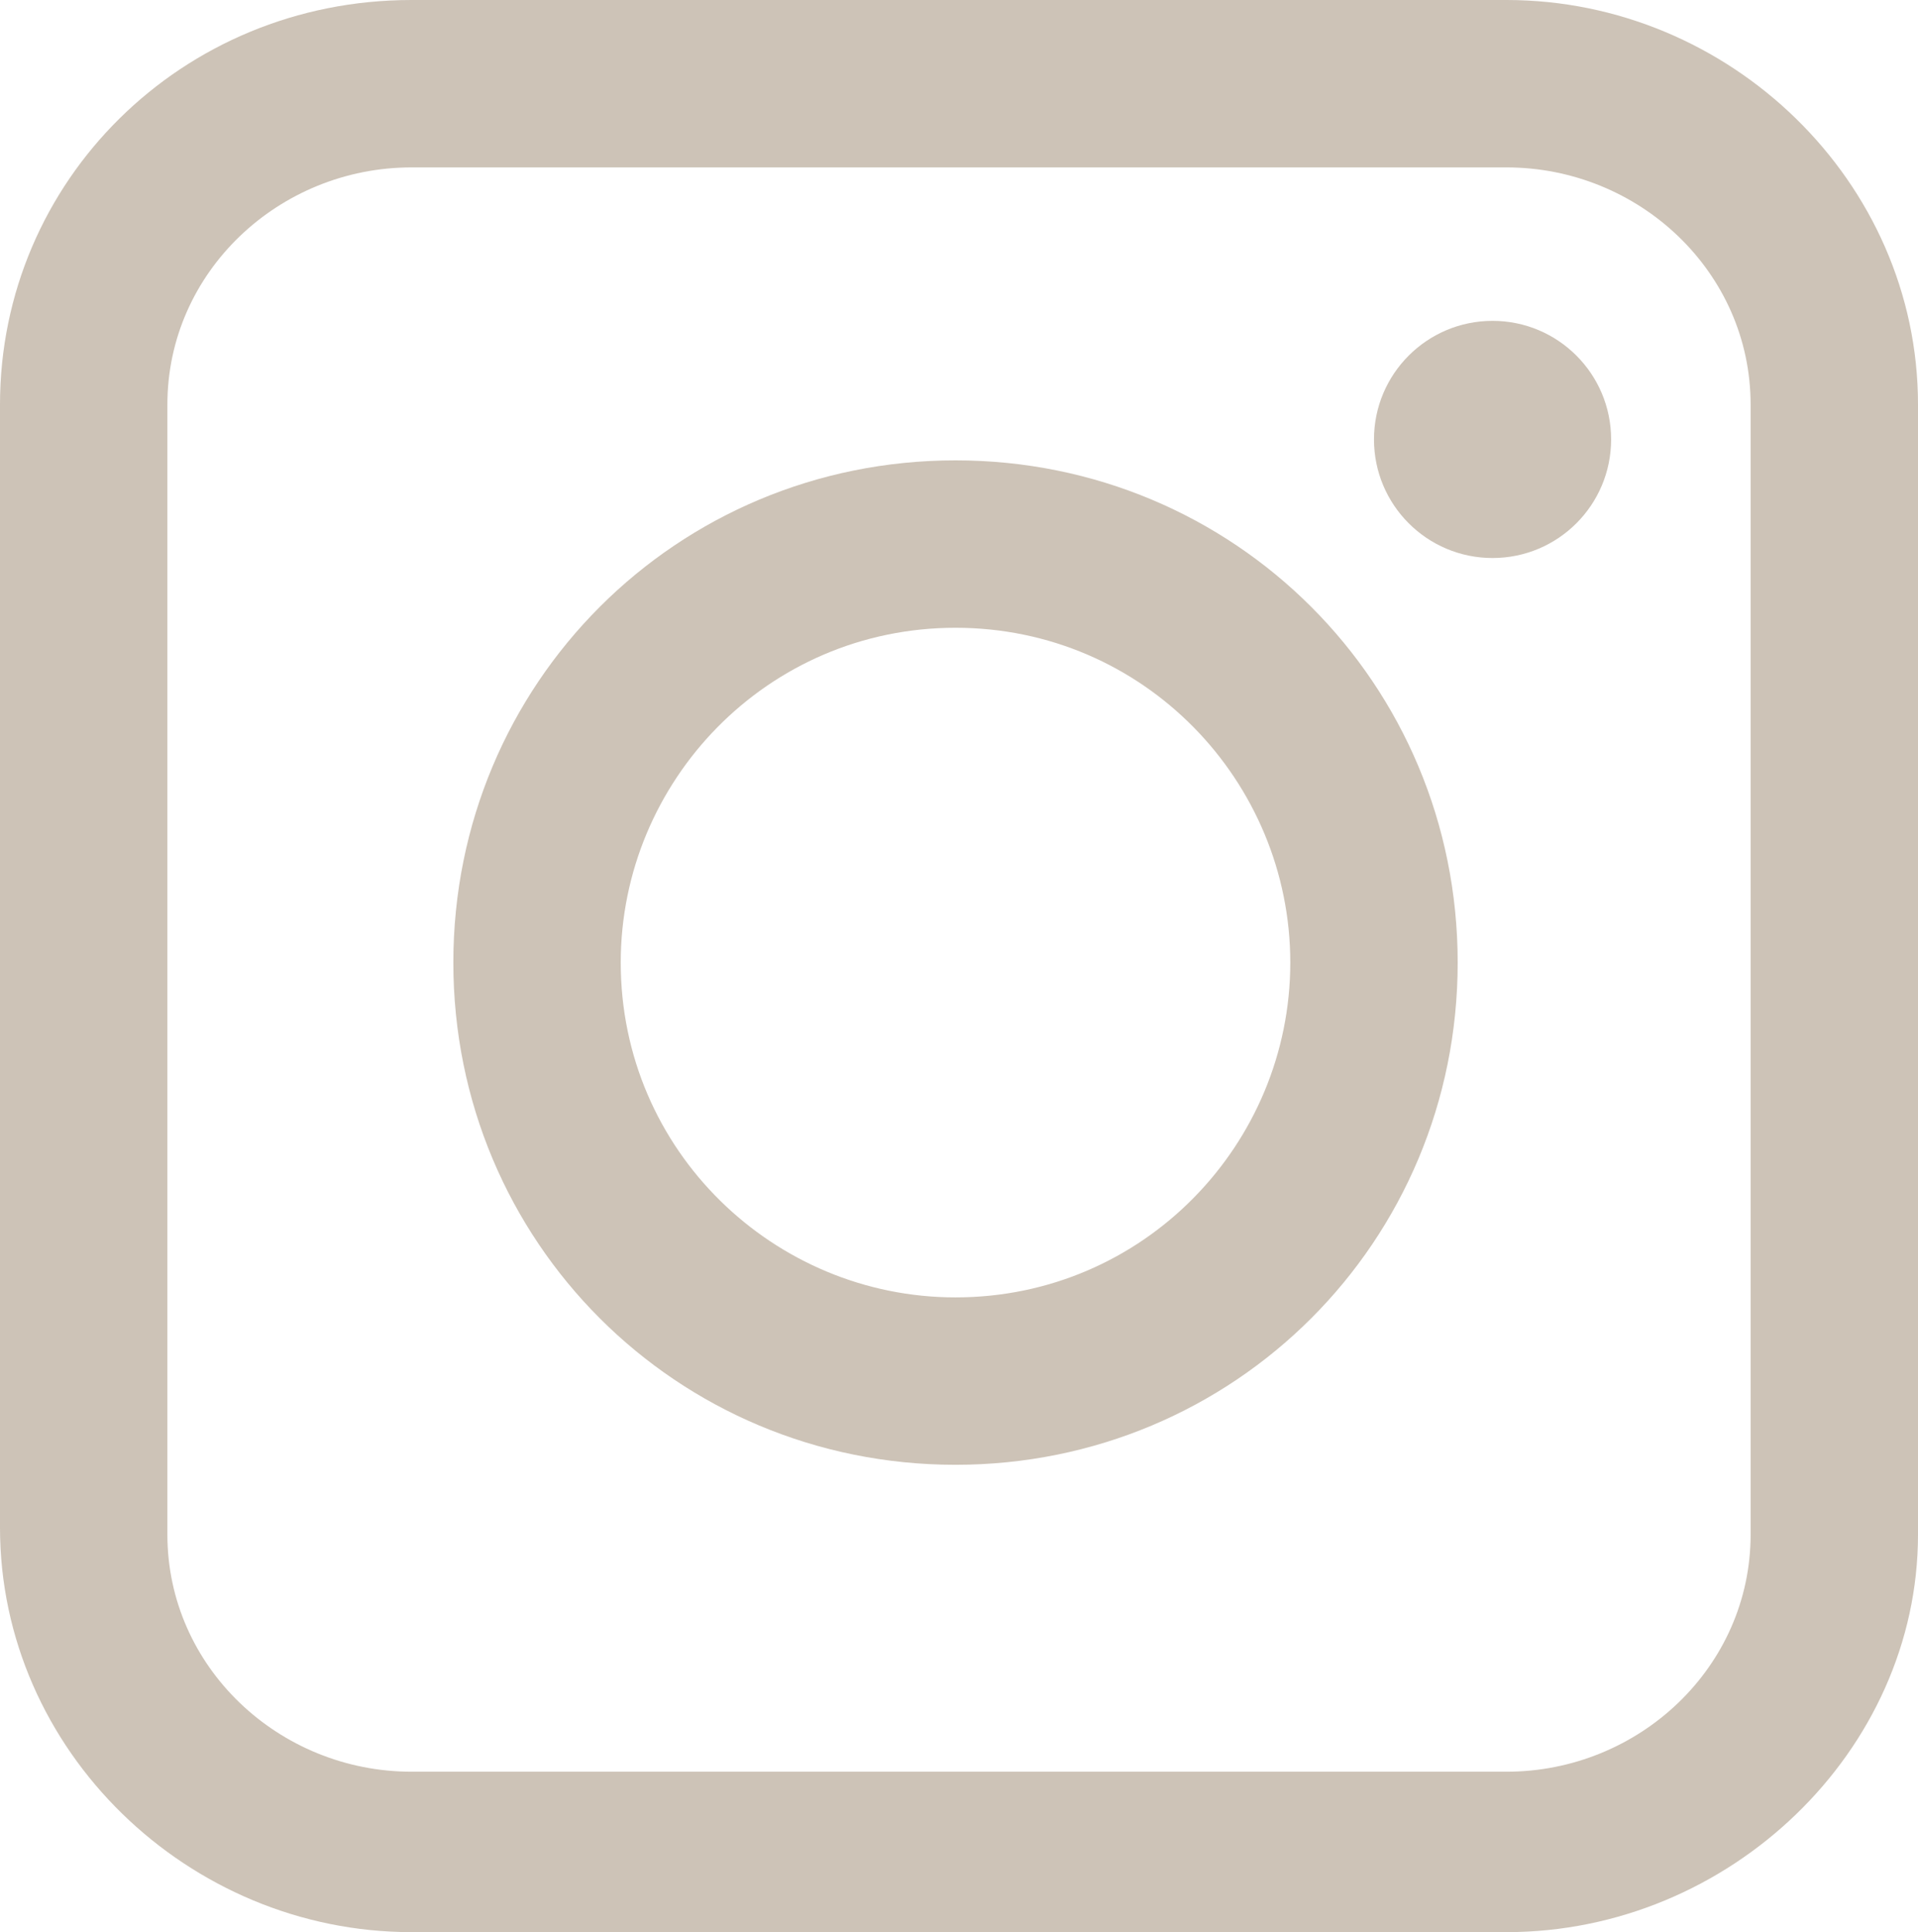 <!-- Generator: Adobe Illustrator 21.0.2, SVG Export Plug-In  -->
<svg version="1.1"
	 xmlns="http://www.w3.org/2000/svg" xmlns:xlink="http://www.w3.org/1999/xlink" xmlns:a="http://ns.adobe.com/AdobeSVGViewerExtensions/3.0/"
	 x="0px" y="0px" width="27.5px" height="27.7px" viewBox="0 0 27.5 27.7" style="enable-background:new 0 0 27.5 27.7;"
	 xml:space="preserve">
<style type="text/css">
	.st0{fill:#CDC3B7;}
</style>
<defs>
</defs>
<g>
	<g>
		<path class="st0" d="M21.6,27.7H5.9c-3.2,0-5.9-2.6-5.9-5.8V5.8C0,2.6,2.6,0,5.9,0h15.7c3.2,0,5.9,2.6,5.9,5.8v16.2
			C27.5,25.1,24.8,27.7,21.6,27.7z M5.9,2.4C4,2.4,2.4,3.9,2.4,5.8v16.2c0,1.9,1.6,3.4,3.5,3.4h15.7c1.9,0,3.5-1.5,3.5-3.4V5.8
			c0-1.9-1.6-3.4-3.5-3.4H5.9z"/>
	</g>
	<g>
		<path class="st0" d="M13.7,21c-4,0-7.2-3.2-7.2-7.2c0-4,3.2-7.2,7.2-7.2c4,0,7.2,3.2,7.2,7.2C20.9,17.8,17.7,21,13.7,21z M13.7,9
			c-2.7,0-4.8,2.2-4.8,4.8c0,2.7,2.2,4.8,4.8,4.8c2.7,0,4.8-2.2,4.8-4.8C18.5,11.2,16.4,9,13.7,9z"/>
	</g>
	<circle class="st0" cx="21.4" cy="6.3" r="1.7"/>
</g>
</svg>
